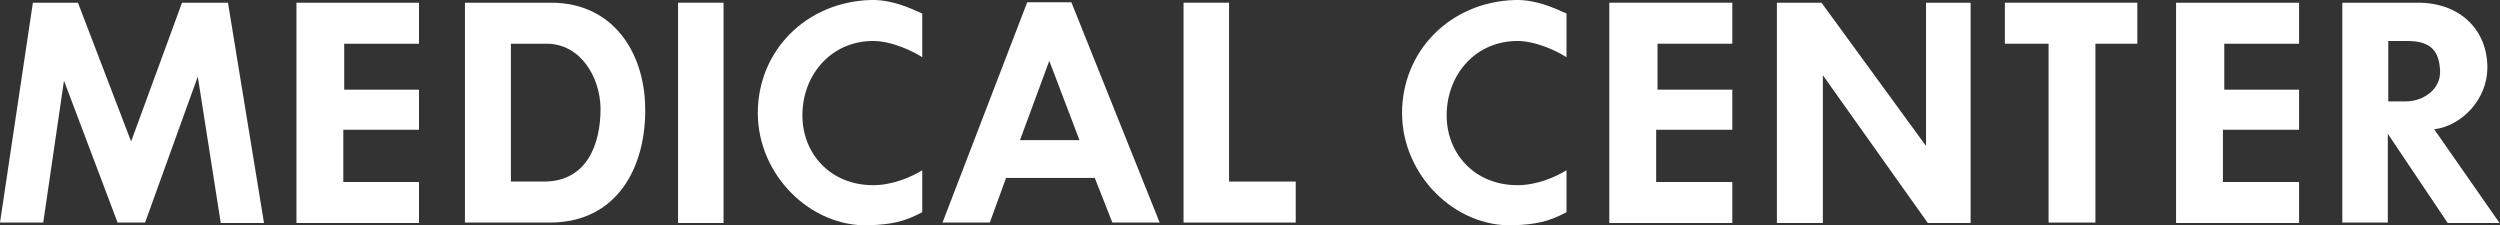 <?xml version="1.0" encoding="utf-8"?>
<!-- Generator: Adobe Illustrator 22.1.0, SVG Export Plug-In . SVG Version: 6.00 Build 0)  -->
<svg version="1.1" id="UC_Davis_Health_with_gold" xmlns="http://www.w3.org/2000/svg" xmlns:xlink="http://www.w3.org/1999/xlink"
	 x="0px" y="0px" viewBox="0 0 554.9 50" style="enable-background:new 0 0 554.9 50;" xml:space="preserve">
<rect x="0" y="0" width="554.9" height="50" fill="#333333" stroke="none"/>
<style type="text/css">
	.st0{fill:#FFFFFF;}
</style>
<title>UCDavisHealth</title>
<path class="st0" d="M7.3,0.6h10l11.8,30.8L40.4,0.6h10.2l8,48.9H49L43.9,17L32.2,49.4h-6.1L14.2,17.9L9.6,49.4H0L7.3,0.6z"/>
<path class="st0" d="M65.8,0.6H93v9.1H76.4v10.2H93v8.9H76.2v11.6H93v9.1H65.8V0.6z"/>
<path class="st0" d="M122,49.4h-18.8V0.6h19.1c13.9,0,20.7,11.2,20.9,23.1C143.5,36.5,137.4,49.4,122,49.4z M121.3,9.7h-7.9v30.6
	h7.3c9.6,0,12.6-8.3,12.6-16.2C133.2,17,128.8,9.7,121.3,9.7z"/>
<path class="st0" d="M150.5,0.6h10.1v48.9h-10.1V0.6z"/>
<path class="st0" d="M178.1,25.6c0,8.5,6.2,15.5,15.7,15.5c4.4,0,8.4-1.8,10.9-3.3v9.3c-4.1,2.2-7,2.7-11.7,2.9
	c-13.1,0.5-24.8-11.2-24.8-24.9c0-13.8,10.7-24.7,25.1-25.1c4.6-0.1,8.5,1.7,11.4,3v9.7c-1.5-1-6.8-3.8-11.4-3.6
	C184.1,9.4,178.1,16.9,178.1,25.6z"/>
<path class="st0" d="M257.4,49.4h-10.5l-3.9-9.9h-19.7l-3.6,9.9h-10.5l18.8-48.9h9.8L257.4,49.4z M226.4,31.1h13.2l-6.7-17.6
	L226.4,31.1z"/>
<path class="st0" d="M272.8,40.3h14.8v9.1h-24.9V0.6h10.1V40.3z"/>
<path class="st0" d="M321.1,25.6c0,8.5,6.2,15.5,15.7,15.5c4.4,0,8.4-1.8,10.9-3.3v9.3c-4.1,2.2-7,2.7-11.7,2.9
	c-13.1,0.5-24.8-11.2-24.8-24.9c0-13.8,10.7-24.7,25.1-25.1c4.6-0.1,8.5,1.7,11.4,3v9.7c-1.5-1-6.8-3.8-11.4-3.6
	C327.1,9.4,321.1,16.9,321.1,25.6z"/>
<path class="st0" d="M357.2,0.6h27.3v9.1h-16.6v10.2h16.6v8.9h-16.9v11.6h16.9v9.1h-27.3V0.6z"/>
<path class="st0" d="M427.5,32.4V0.6h9.9v48.9h-9.5l-23.3-32.8v32.8h-10.2V0.6h9.9L427.5,32.4z"/>
<path class="st0" d="M474.4,0.6v9.1h-9.3v39.7h-10.4V9.7H445V0.6H474.4z"/>
<path class="st0" d="M483,0.6h27.3v9.1h-16.6v10.2h16.6v8.9h-16.9v11.6h16.9v9.1H483V0.6z"/>
<path class="st0" d="M530,29.7v19.7h-10.1V0.6h16.8c9.4,0,15.4,6.1,15.4,14.4c0,7-5.6,12.9-11.8,13.7l14.5,20.8h-11.5L530,29.7z
	 M530.1,22.5h3.9c3.9,0,7.8-2.7,7.6-6.8c-0.2-3.8-1.5-6.6-7.2-6.6h-4.3V22.5z"/>
</svg>
